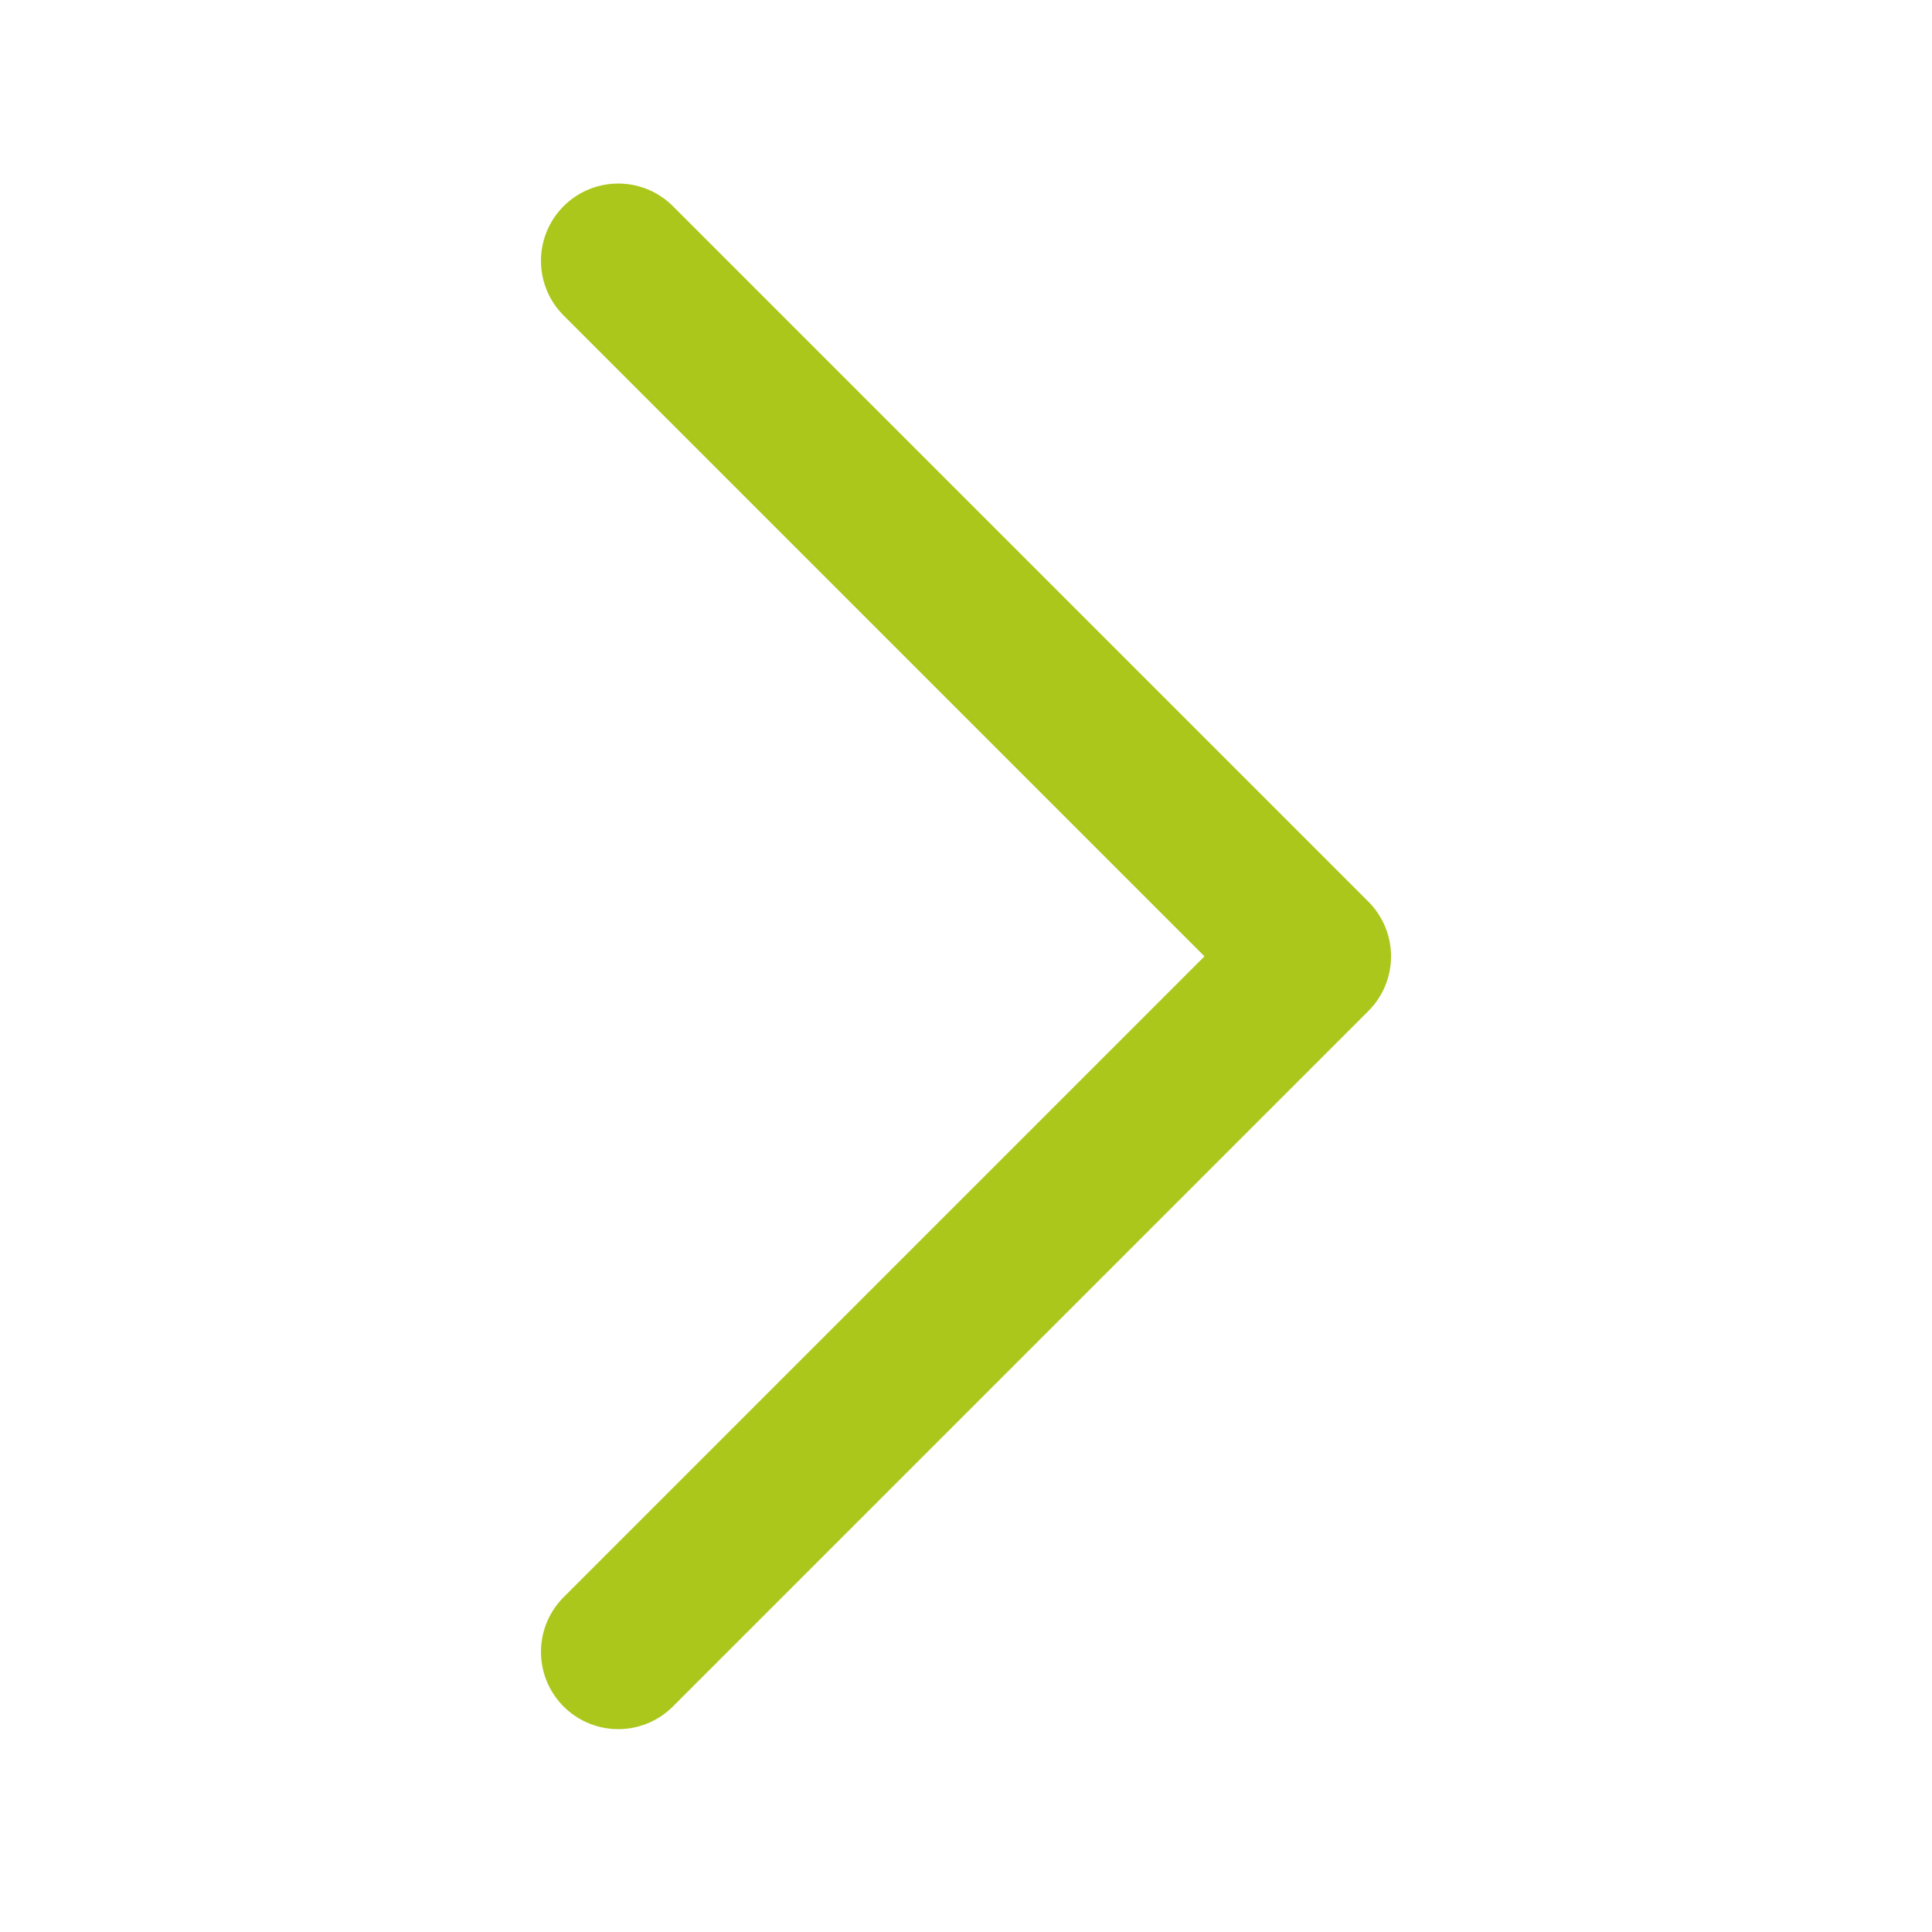 <?xml version="1.0" encoding="utf-8"?>
<!-- Generator: Adobe Illustrator 21.1.0, SVG Export Plug-In . SVG Version: 6.00 Build 0)  -->
<svg version="1.1" id="Calque_1" xmlns="http://www.w3.org/2000/svg" xmlns:xlink="http://www.w3.org/1999/xlink" x="0px" y="0px"
	 viewBox="0 0 100 100" style="enable-background:new 0 0 100 100;" xml:space="preserve">
<style type="text/css">
	.st0{fill:none;stroke:#ABC71B;stroke-width:8;stroke-linecap:round;stroke-linejoin:round;stroke-miterlimit:10;}
</style>
<polyline class="st0" points="-59.5,85.5 -95.5,49.5 -59.5,13.5 "/>
<path class="st0" d="M-95.5,49.5"/>
<polyline class="st0" points="32,13.5 68,49.5 32,85.5 "/>
<path class="st0" d="M68,49.5"/>
</svg>
